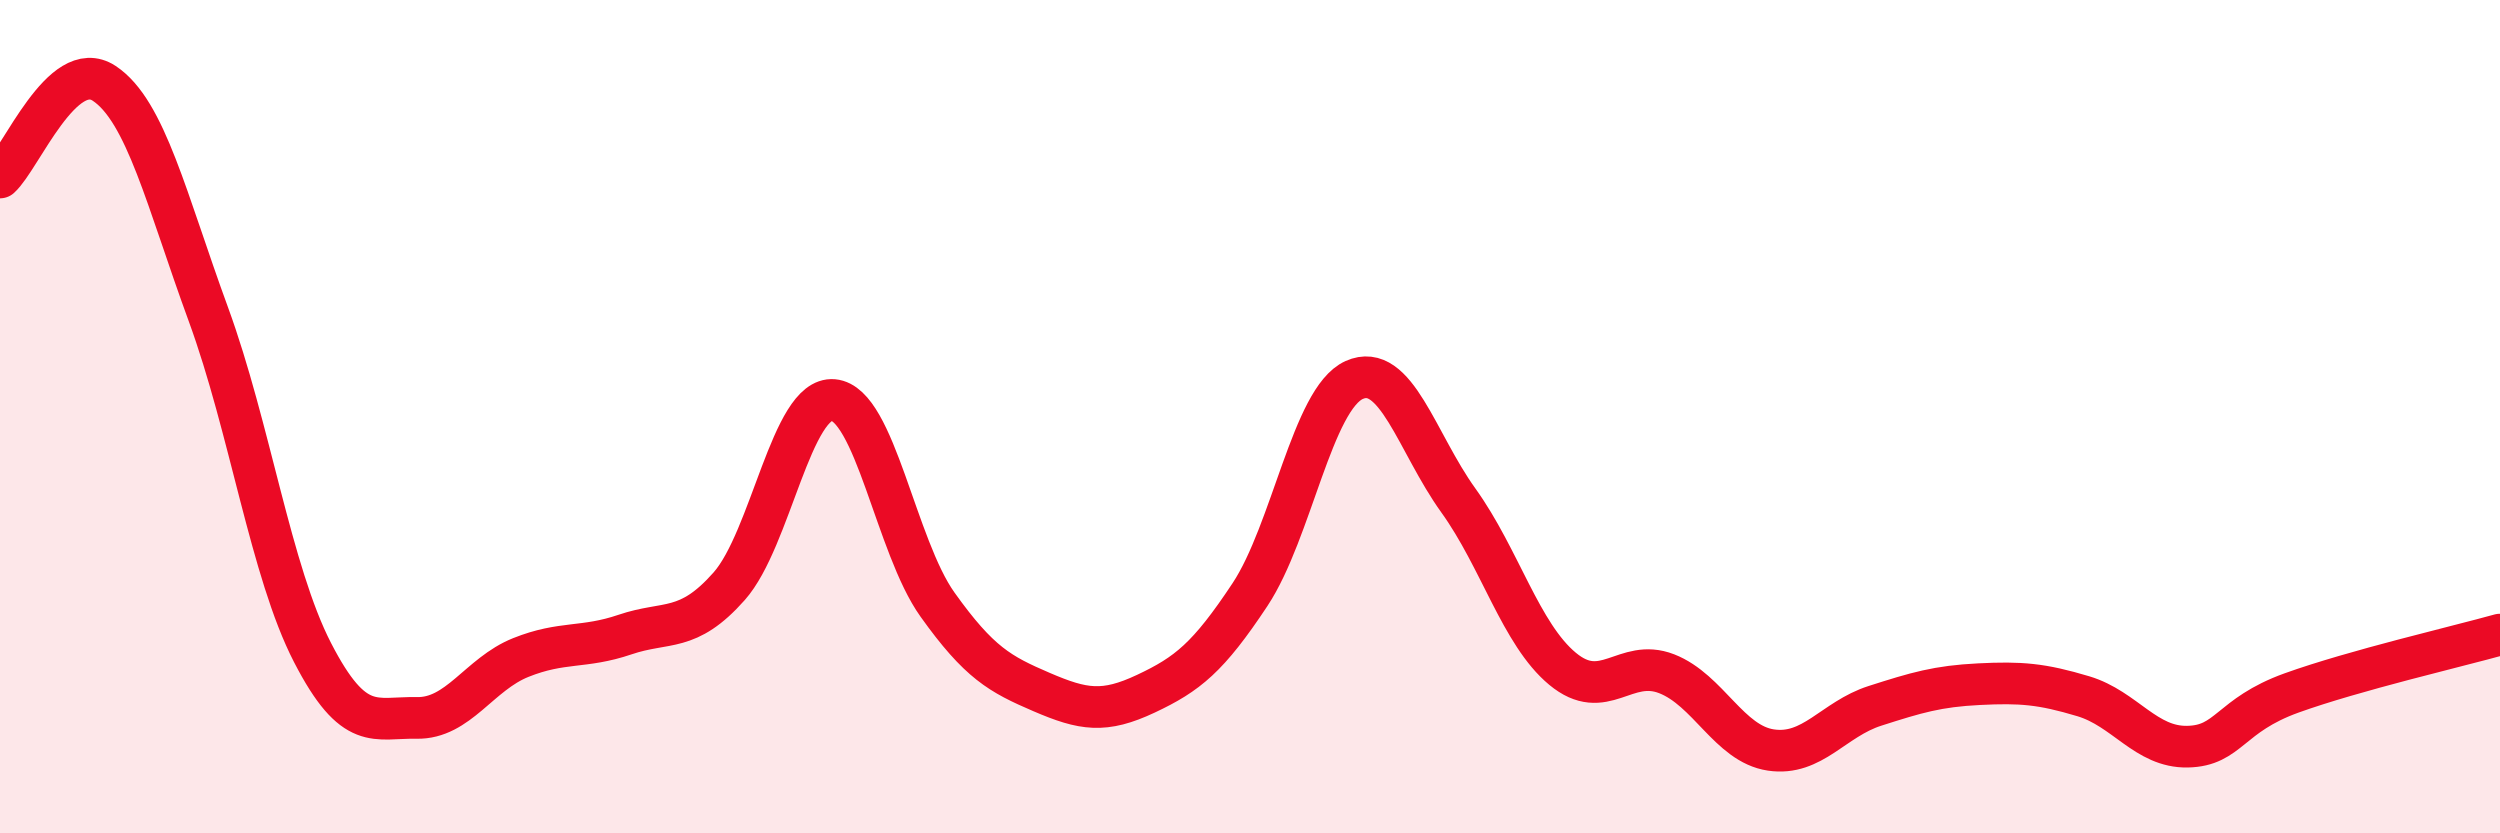 
    <svg width="60" height="20" viewBox="0 0 60 20" xmlns="http://www.w3.org/2000/svg">
      <path
        d="M 0,4.26 C 0.5,3.81 1.5,1.34 2.5,2 C 3.5,2.66 4,4.81 5,7.54 C 6,10.27 6.5,13.72 7.5,15.66 C 8.5,17.6 9,17.21 10,17.23 C 11,17.25 11.5,16.18 12.5,15.78 C 13.5,15.38 14,15.57 15,15.23 C 16,14.89 16.5,15.2 17.5,14.07 C 18.5,12.94 19,9.51 20,9.6 C 21,9.69 21.5,13.11 22.5,14.51 C 23.5,15.91 24,16.18 25,16.61 C 26,17.04 26.5,17.12 27.5,16.65 C 28.5,16.18 29,15.78 30,14.27 C 31,12.76 31.5,9.57 32.5,9.12 C 33.5,8.67 34,10.62 35,12.01 C 36,13.4 36.5,15.22 37.5,16.05 C 38.5,16.88 39,15.78 40,16.17 C 41,16.56 41.5,17.85 42.5,18 C 43.5,18.15 44,17.26 45,16.94 C 46,16.62 46.5,16.47 47.5,16.42 C 48.5,16.37 49,16.41 50,16.71 C 51,17.01 51.5,17.94 52.5,17.92 C 53.5,17.9 53.5,17.17 55,16.63 C 56.5,16.09 59,15.51 60,15.23L60 20L0 20Z"
        fill="#EB0A25"
        opacity="0.1"
        stroke-linecap="round"
        stroke-linejoin="round"
      />
      <path
        d="M 0,4.26 C 0.5,3.81 1.5,1.34 2.5,2 C 3.5,2.66 4,4.81 5,7.54 C 6,10.27 6.5,13.72 7.5,15.66 C 8.5,17.6 9,17.21 10,17.23 C 11,17.25 11.5,16.18 12.5,15.78 C 13.5,15.38 14,15.57 15,15.23 C 16,14.89 16.5,15.2 17.5,14.07 C 18.5,12.94 19,9.51 20,9.6 C 21,9.69 21.5,13.11 22.5,14.51 C 23.5,15.91 24,16.18 25,16.61 C 26,17.04 26.5,17.12 27.5,16.65 C 28.5,16.18 29,15.78 30,14.27 C 31,12.76 31.5,9.57 32.5,9.12 C 33.5,8.67 34,10.62 35,12.01 C 36,13.4 36.5,15.22 37.5,16.05 C 38.5,16.88 39,15.78 40,16.17 C 41,16.56 41.5,17.85 42.5,18 C 43.5,18.15 44,17.26 45,16.94 C 46,16.62 46.5,16.47 47.5,16.42 C 48.5,16.37 49,16.41 50,16.71 C 51,17.01 51.5,17.94 52.5,17.92 C 53.5,17.9 53.5,17.17 55,16.63 C 56.5,16.09 59,15.51 60,15.23"
        stroke="#EB0A25"
        stroke-width="1"
        fill="none"
        stroke-linecap="round"
        stroke-linejoin="round"
      />
    </svg>
  